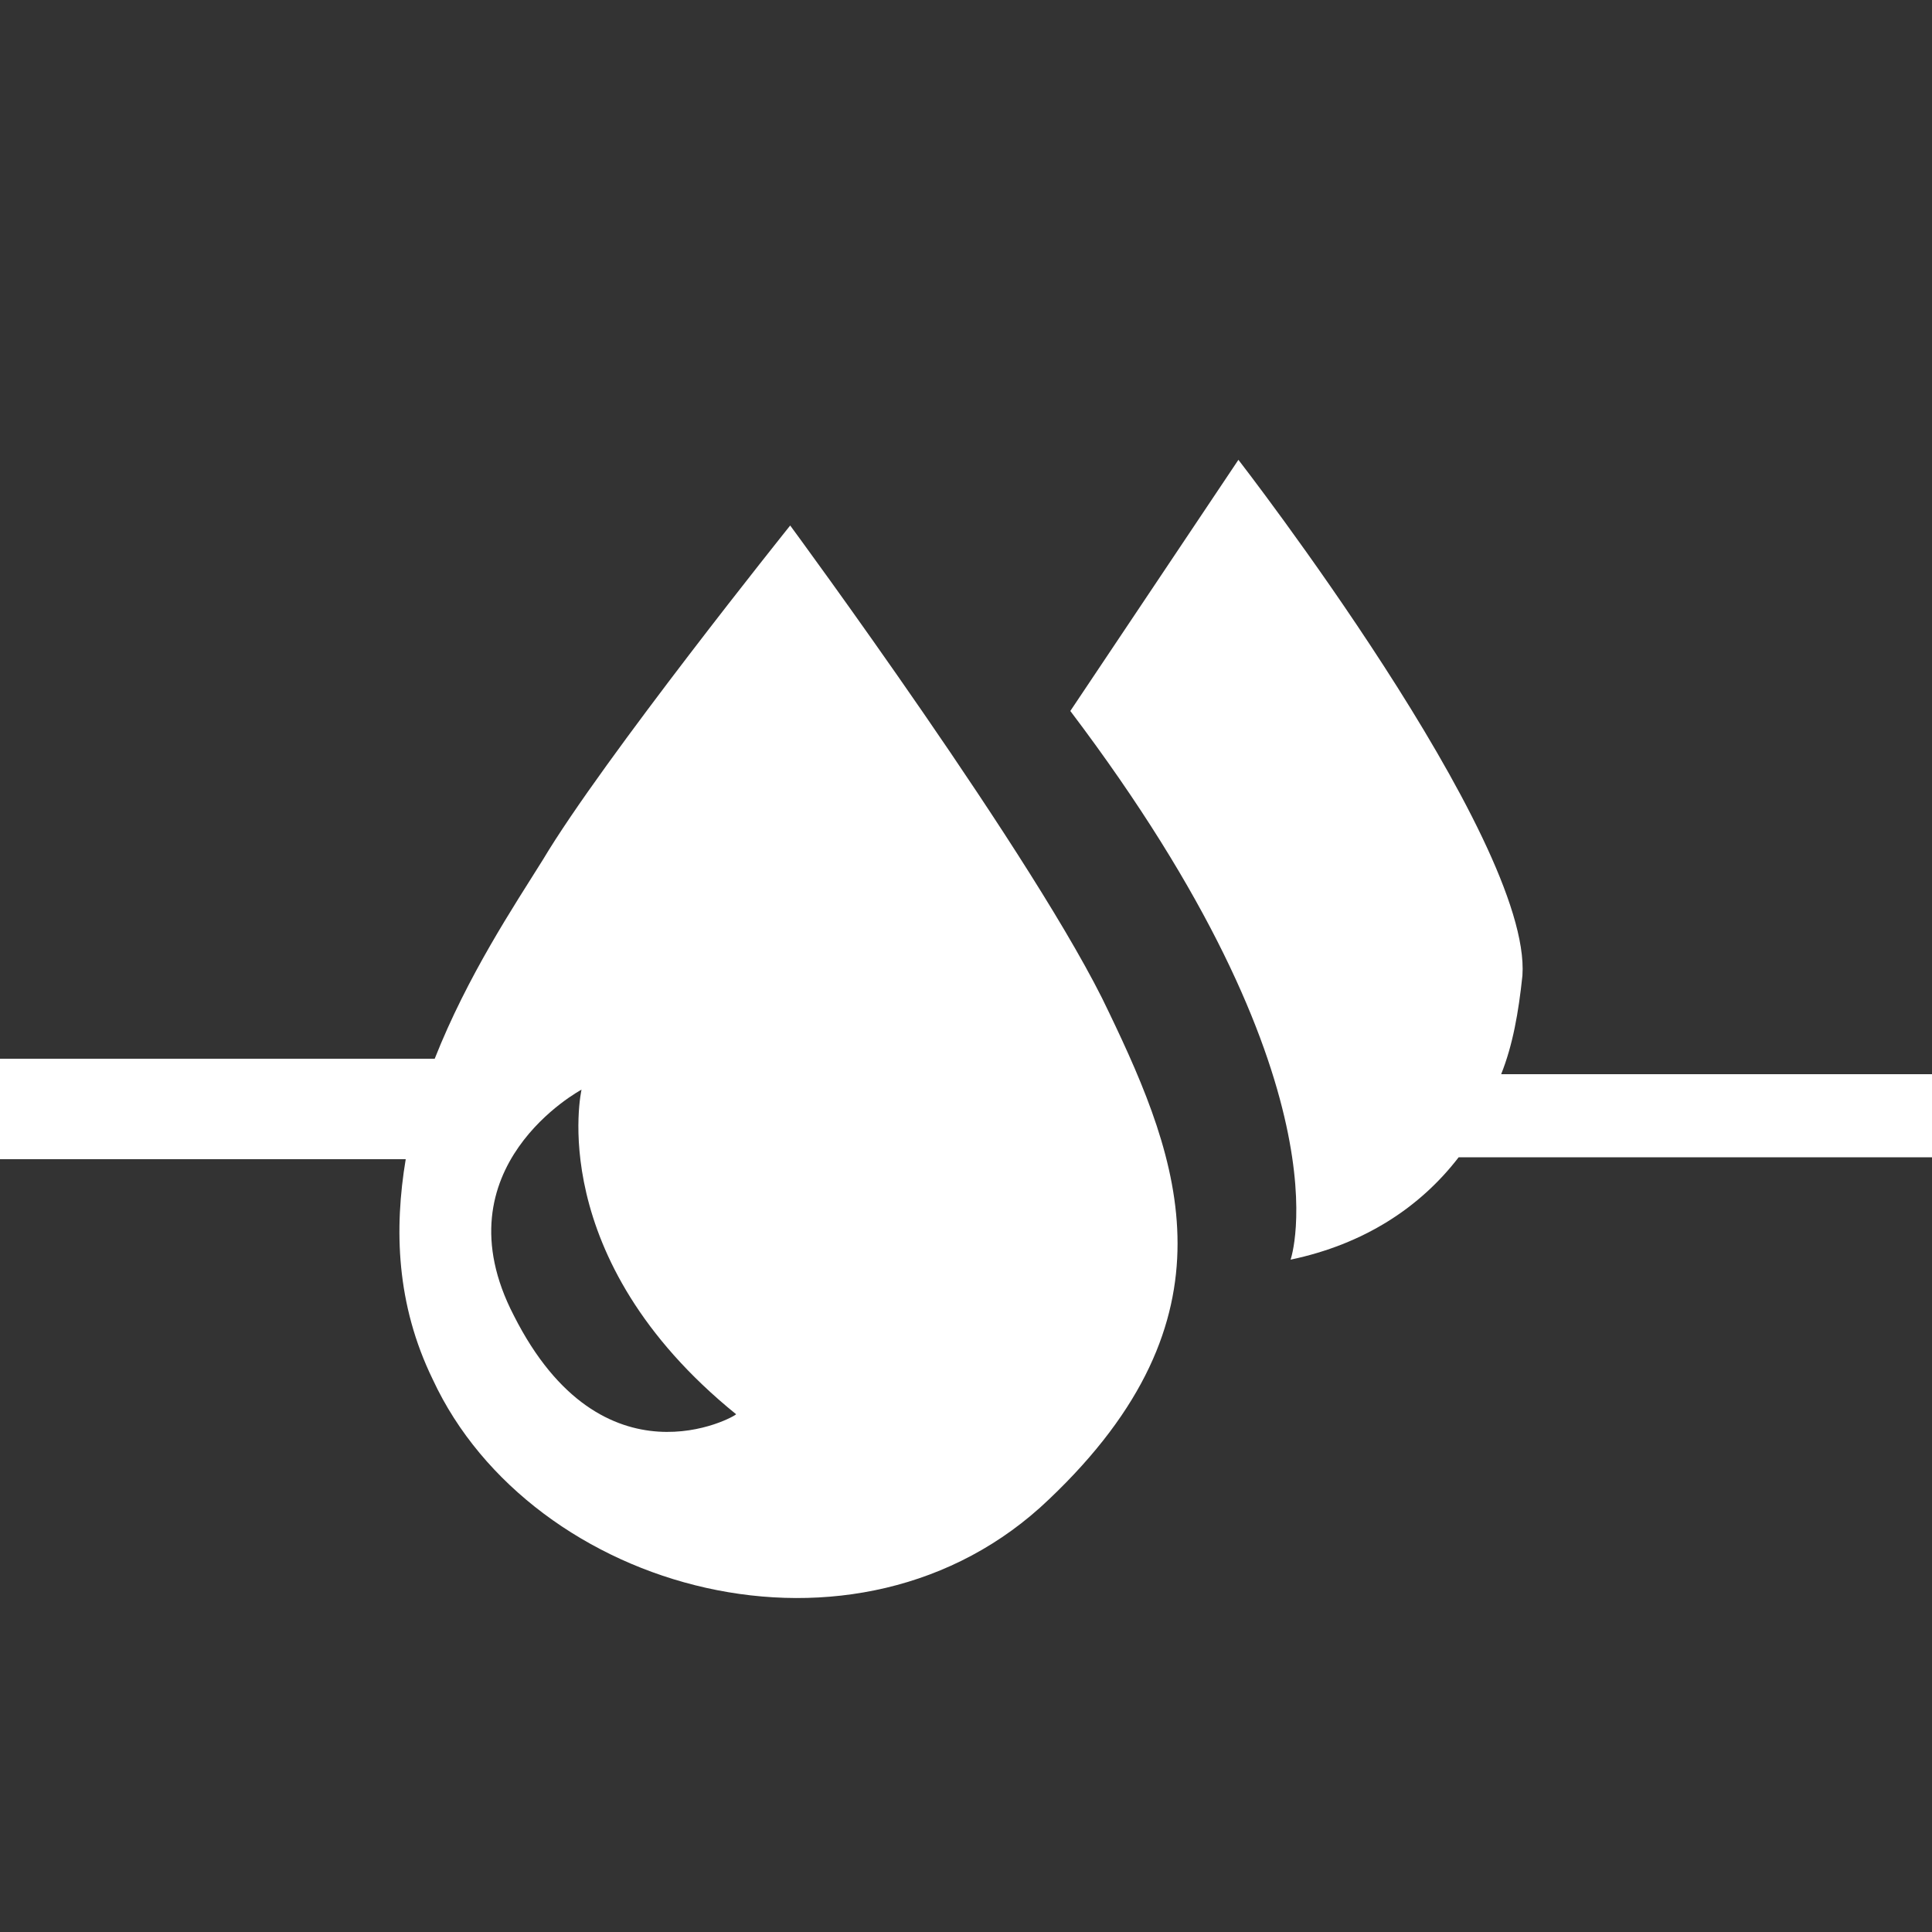 <?xml version="1.0" encoding="utf-8"?>
<!-- Generator: Adobe Illustrator 22.0.1, SVG Export Plug-In . SVG Version: 6.00 Build 0)  -->
<svg version="1.1" xmlns="http://www.w3.org/2000/svg" xmlns:xlink="http://www.w3.org/1999/xlink" x="0px" y="0px"
	 viewBox="0 0 100 100" style="enable-background:new 0 0 100 100;" xml:space="preserve">
<rect x="0" y="0" width="100" height="100" fill="#333333" stroke="none"/>
<style type="text/css">
	.st0{fill:#FFFFFF;}
</style>
<g id="Capa_2">
</g>
<g id="Capa_1">
	<g>
		<path class="st0" d="M78.8,50.5c0.5-7.1-14.7-26.7-14.7-26.7l-8.7,13C70,56.1,66.8,65.2,66.8,65.2c3.8-0.8,6.7-2.7,8.7-5.3h25.9
			l1-4.3H77.7C78.3,54.1,78.6,52.4,78.8,50.5z"/>
		<path class="st0" d="M40.9,27.2c0,0-9.7,12.1-12.8,17.3c-1.5,2.4-3.9,6-5.6,10.3H-3.1l1.2,5.2H21c-0.6,3.6-0.5,7.5,1.4,11.4
			c5.1,11,22,15.7,31.9,6.2c9.9-9.4,6.8-17.5,3.1-25.2C53.8,44.7,40.9,27.2,40.9,27.2z M26.6,68.1c-4-7.7,3.5-11.7,3.5-11.7
			s-2,8.7,8,16.8C38.1,73.3,31.2,77.2,26.6,68.1z"/>
	</g>
</g>
</svg>
